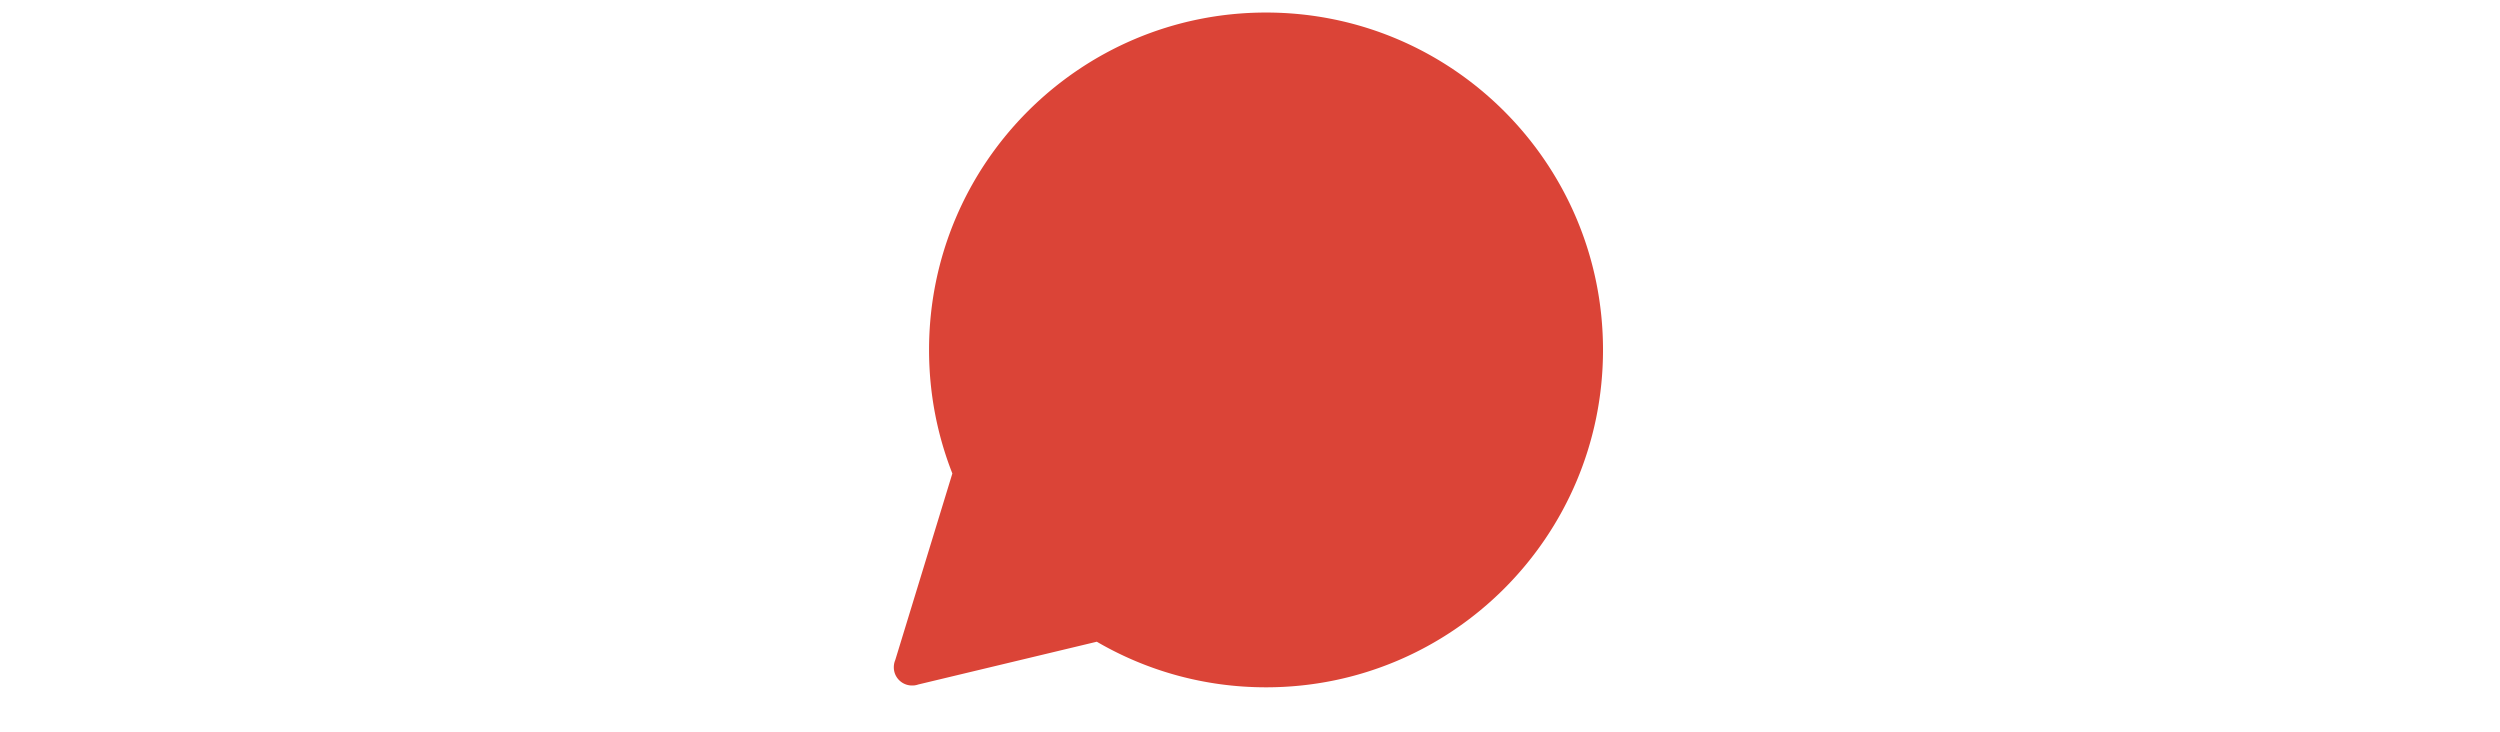 <svg id="th_fir_u1F5E9-rightspeechbubble" width="100%" height="100%" xmlns="http://www.w3.org/2000/svg" version="1.1" xmlns:xlink="http://www.w3.org/1999/xlink" xmlns:svgjs="http://svgjs.com/svgjs" preserveAspectRatio="xMidYMid meet" viewBox="0 0 512 512" style="height:150px" data-uid="fir_u1F5E9-rightspeechbubble" data-keyword="u1F5E9-rightspeechbubble" data-complex="true" data-coll="fir" data-c="{&quot;e3e2dd&quot;:[&quot;fir_u1F5E9-rightspeechbubble_l_0&quot;]}" data-colors="[&quot;#e3e2dd&quot;]"><defs id="SvgjsDefs59980"></defs><path id="fir_u1F5E9-rightspeechbubble_l_0" d="M267.206 8.765C137.106 8.765 31.64 114.359 31.64 244.616C31.64 275.102 37.418 304.236 47.937 330.983L8.015 461.423A12.606 12.606 0 0 0 7.258 463.862L7.206 464H7.236C6.507 468 7.538 472.081 10.45 475.183C13.359 478.284 17.446 479.592 21.365 479.107A0.114 0.114 0 0 0 21.365 479.134L21.53 479.107C22.395 478.987 23.249 478.793 24.08 478.498L148.903 448.598C183.67 468.854 224.081 480.465 267.204 480.465C397.304 480.465 502.77 374.871 502.77 244.615S397.305 8.765 267.206 8.765Z " data-color-original="#e3e2dd" fill="#db4437" class="e3e2dd"></path></svg>